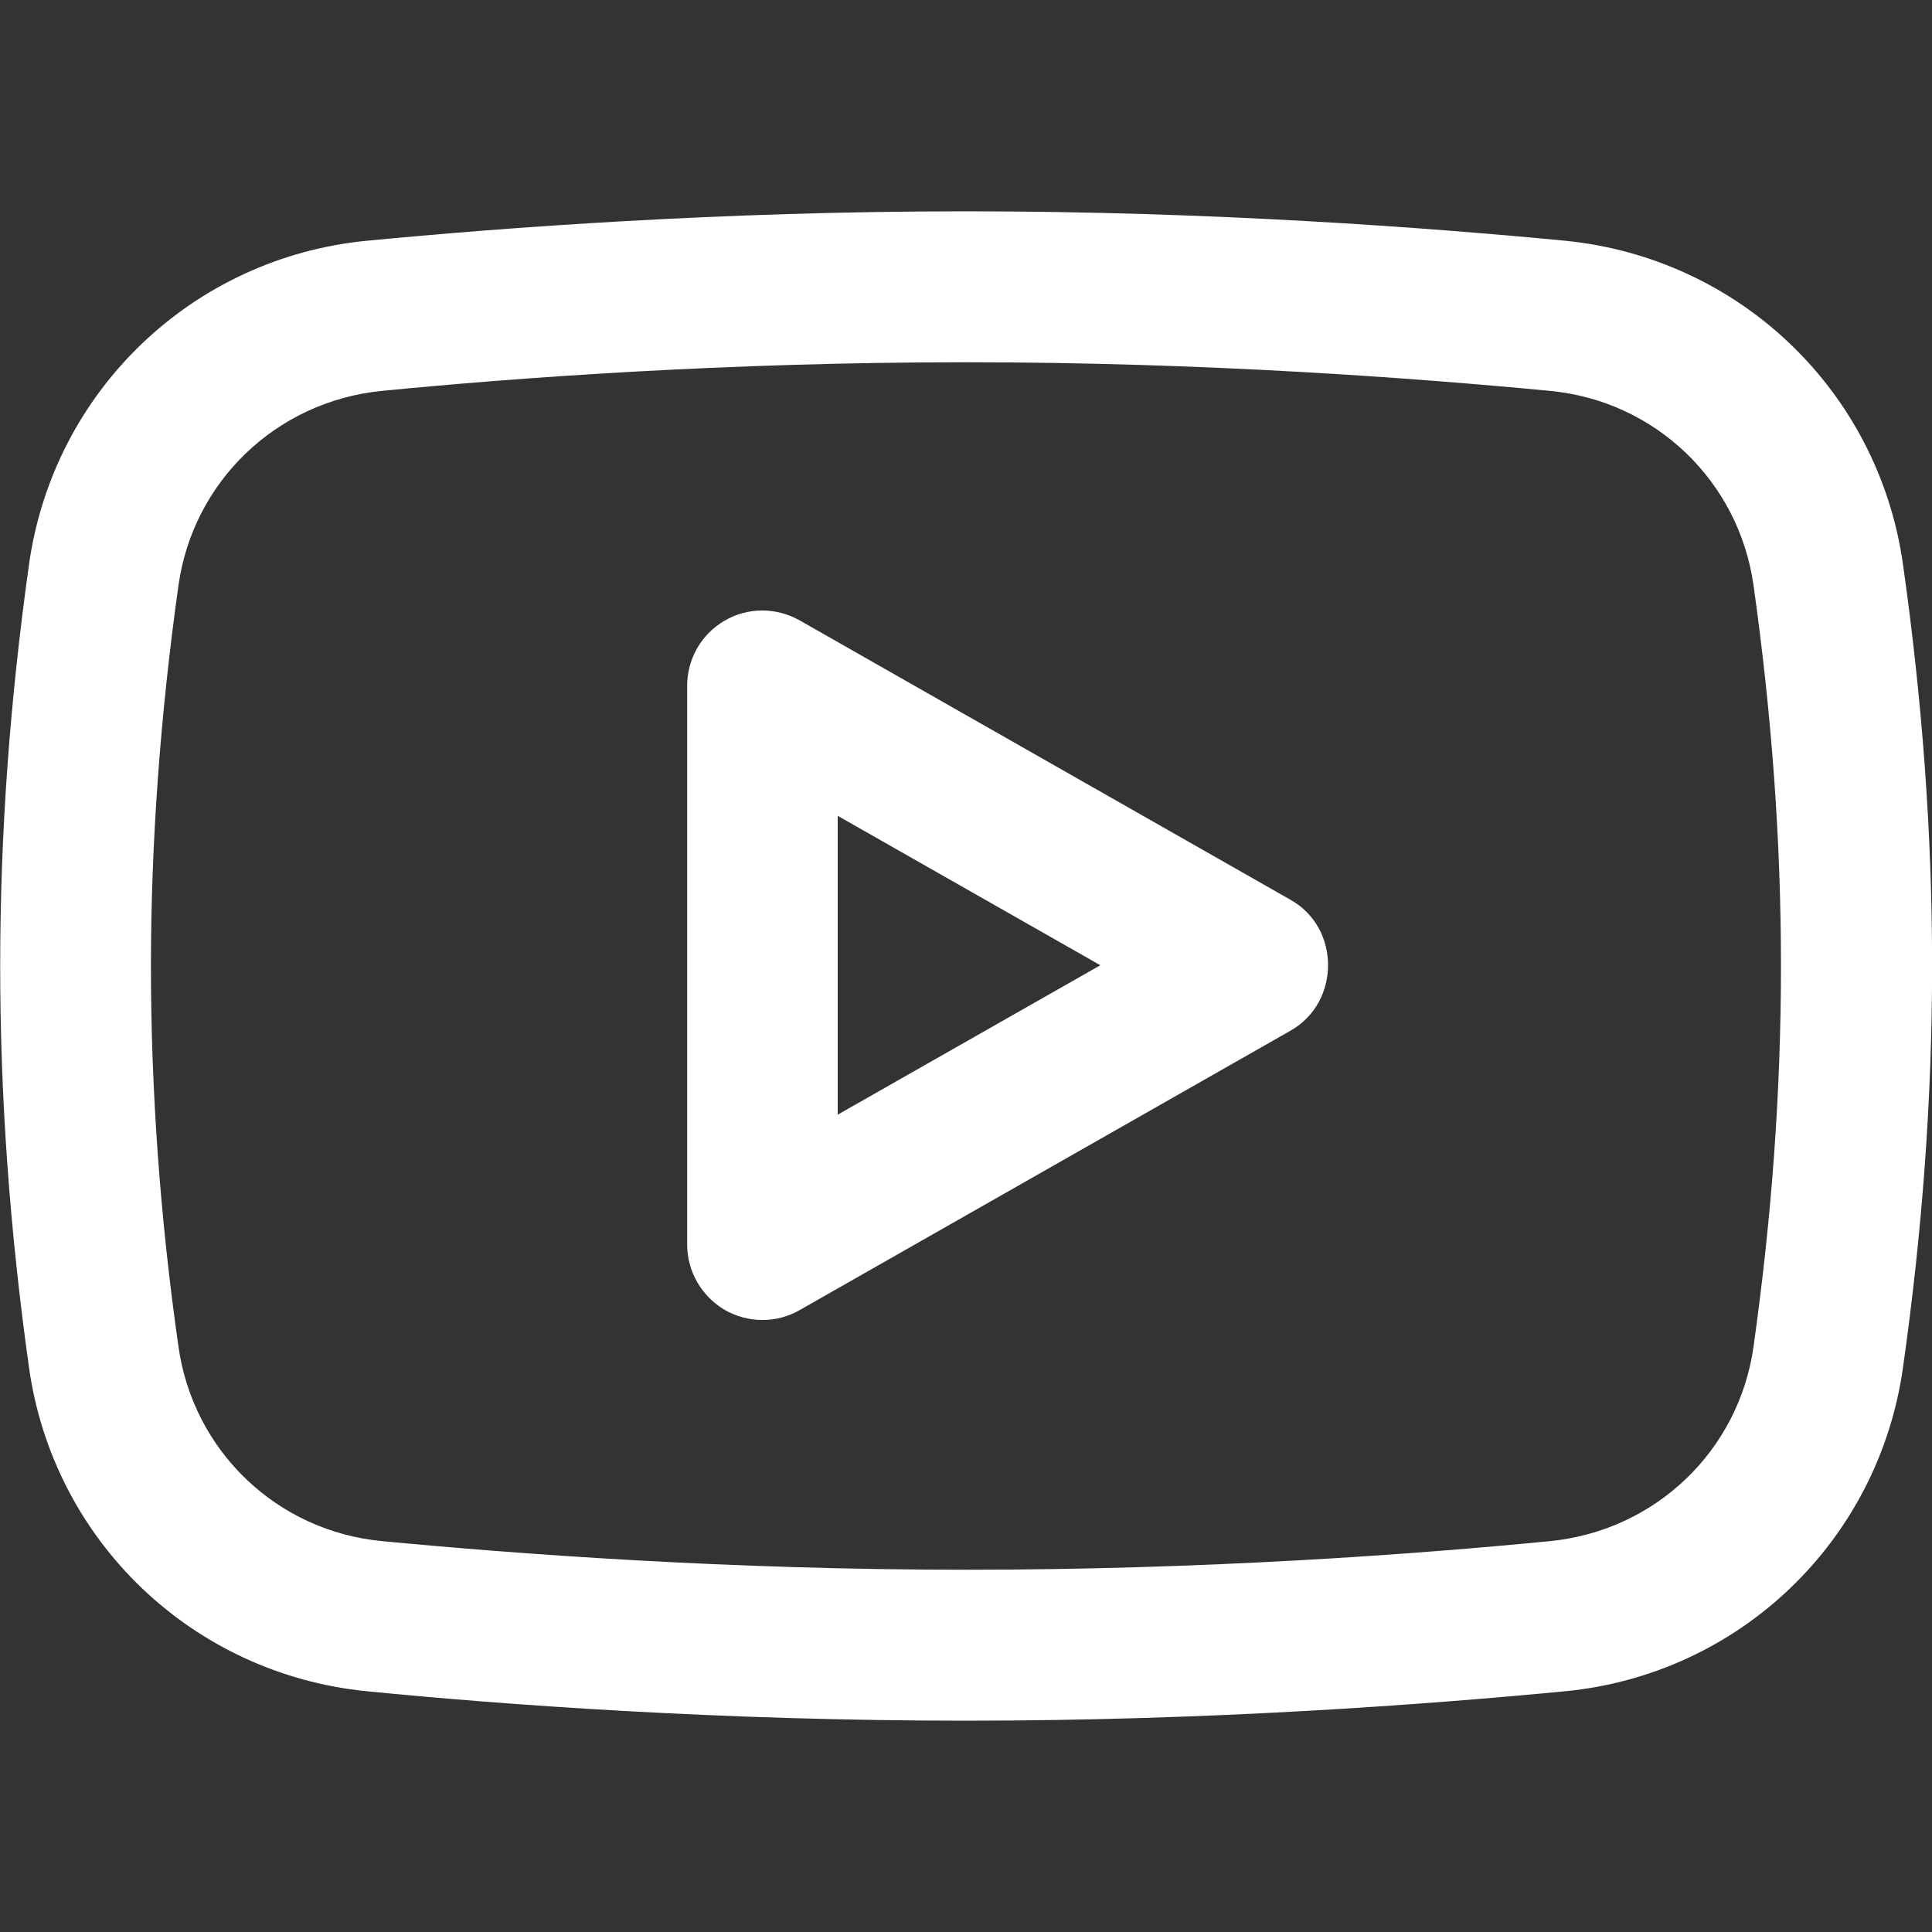 <?xml version="1.0" encoding="utf-8"?>
<!-- Generator: Adobe Illustrator 21.0.0, SVG Export Plug-In . SVG Version: 6.00 Build 0)  -->
<svg version="1.1" id="Layer_1" xmlns="http://www.w3.org/2000/svg" xmlns:xlink="http://www.w3.org/1999/xlink" x="0px" y="0px"
	 viewBox="0 0 512 512" style="enable-background:new 0 0 512 512;" xml:space="preserve">
<rect x="0" y="0" width="512" height="512" fill="#333333" stroke="none"/>
<style type="text/css">
	.st0{fill:#FFFFFF;}
	.st1{fill:none;}
</style>
<path class="st0" d="M341.9,238.4l-130-74c-6.2-3.5-13.8-3.5-19.9,0.1c-6.2,3.6-9.9,10.2-9.9,17.3v148c0,7.1,3.8,13.7,9.9,17.3
	c6.2,3.6,13.8,3.6,19.9,0.1l130-74C355.3,265.7,355.3,245.8,341.9,238.4L341.9,238.4z M222,295.4v-79.2l69.6,39.6L222,295.4z
	 M504.3,149.5c-6.5-45.9-43.3-81.1-89.5-85.7C378.3,60.3,321.1,56,256,56s-122.3,4.3-158.8,7.8c-46.2,4.5-83,39.8-89.5,85.7
	c-10.2,72.7-10.2,140.3,0,213c6.5,45.9,43.3,81.1,89.5,85.7c36.5,3.6,93.7,7.8,158.8,7.8s122.3-4.3,158.8-7.8
	c46.2-4.5,83-39.8,89.5-85.7C514.6,289.8,514.6,222.2,504.3,149.5L504.3,149.5z M464.7,356.9c-3.9,27.6-26,48.7-53.8,51.5
	c-35.6,3.5-91.4,7.6-154.9,7.6s-119.3-4.2-154.9-7.6c-27.8-2.7-49.9-23.9-53.8-51.5C42.4,322.7,40,288.7,40,256s2.5-66.7,7.3-100.9
	c3.9-27.6,26-48.7,53.8-51.5c35.6-3.5,91.4-7.6,154.9-7.6s119.3,4.2,154.9,7.6c27.8,2.7,49.9,23.9,53.8,51.5
	C474.4,224.1,474.4,287.9,464.7,356.9L464.7,356.9z"/>
<rect x="0" class="st1" width="512" height="512"/>
</svg>
